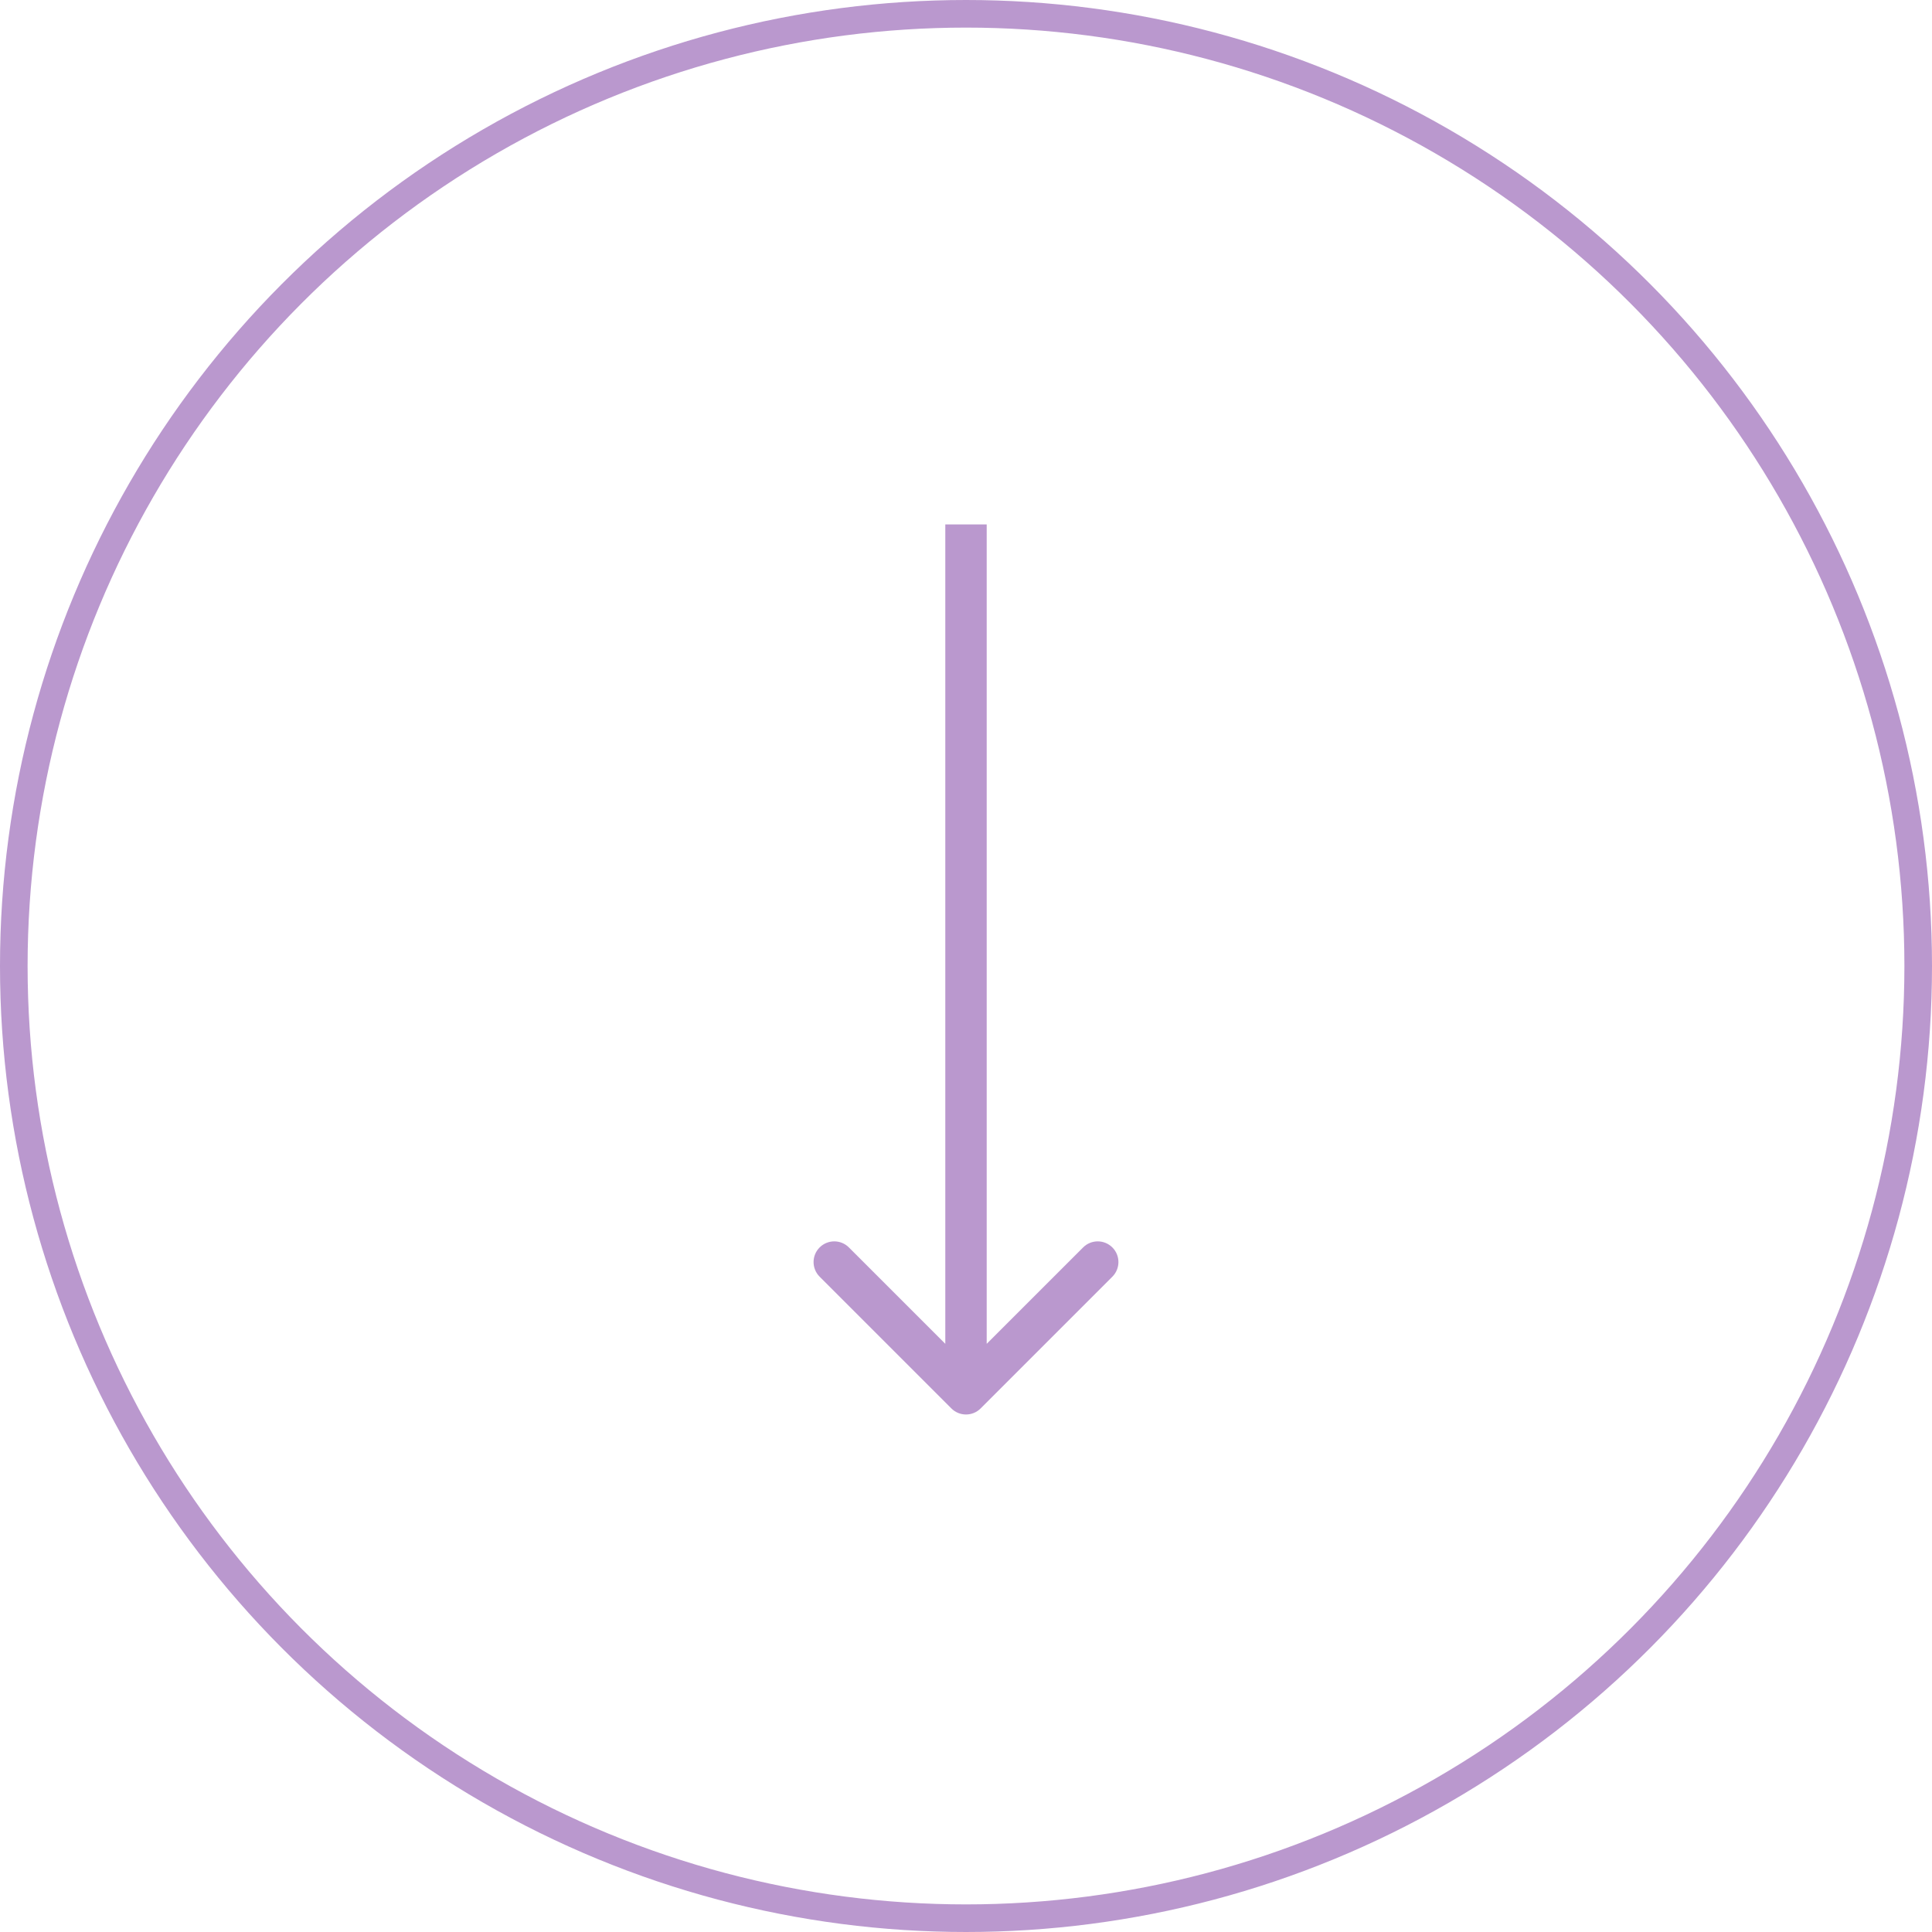 <?xml version="1.0" encoding="UTF-8"?> <svg xmlns="http://www.w3.org/2000/svg" width="70" height="70" viewBox="0 0 70 70" fill="none"> <circle cx="35" cy="35" r="34.5" stroke="#BA98CE"></circle> <path d="M34.47 51.03C34.763 51.323 35.237 51.323 35.53 51.03L40.303 46.257C40.596 45.964 40.596 45.489 40.303 45.197C40.01 44.904 39.535 44.904 39.243 45.197L35 49.439L30.757 45.197C30.465 44.904 29.99 44.904 29.697 45.197C29.404 45.489 29.404 45.964 29.697 46.257L34.47 51.03ZM34.25 19L34.25 50.5L35.75 50.5L35.75 19L34.25 19Z" fill="#BA98CE"></path> </svg> 